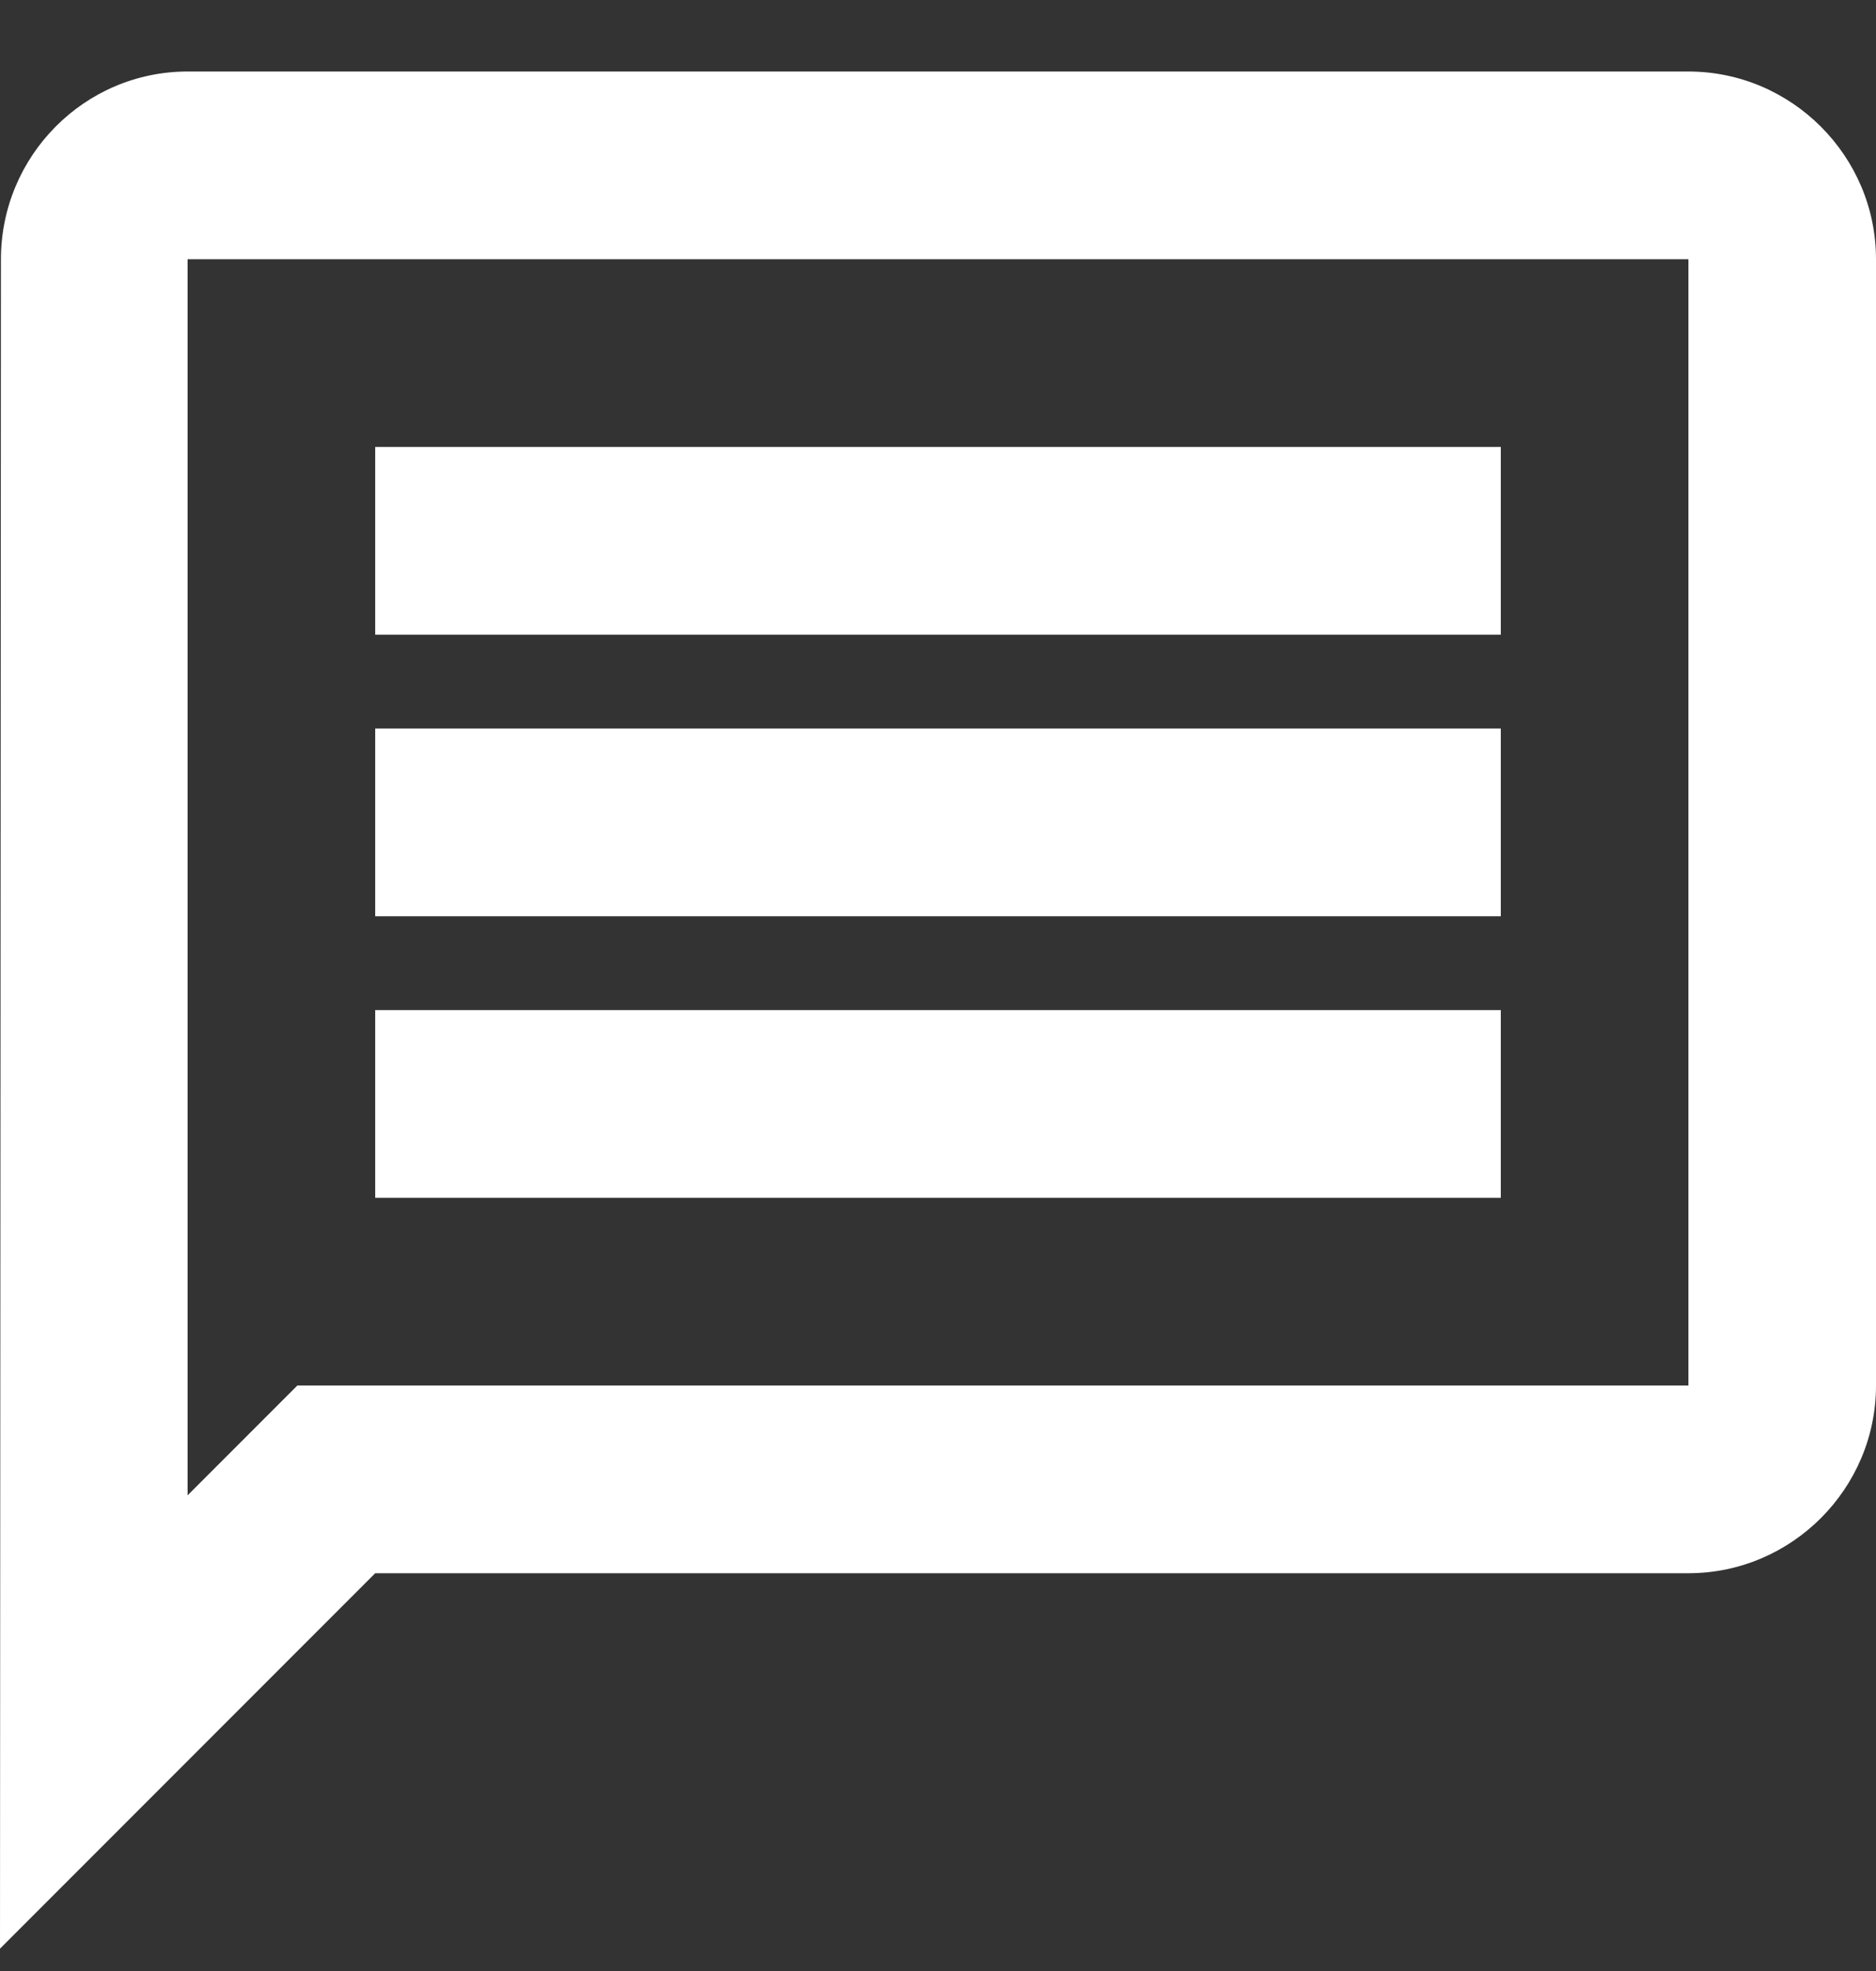 <svg width="20" height="21" viewBox="0 0 20 21" fill="none" xmlns="http://www.w3.org/2000/svg">
<rect x="0" y="0" width="20" height="21" fill="#333333" stroke="none"/>
<path d="M2 2.762H18V14.762H3.17L2 15.932V2.762ZM2 0.762C0.9 0.762 0.01 1.662 0.01 2.762L0 20.762L4 16.762H18C19.1 16.762 20 15.862 20 14.762V2.762C20 1.662 19.1 0.762 18 0.762H2ZM4 10.762H16V12.762H4V10.762ZM4 7.762H16V9.762H4V7.762ZM4 4.762H16V6.762H4V4.762Z" fill="white"/>
</svg>
